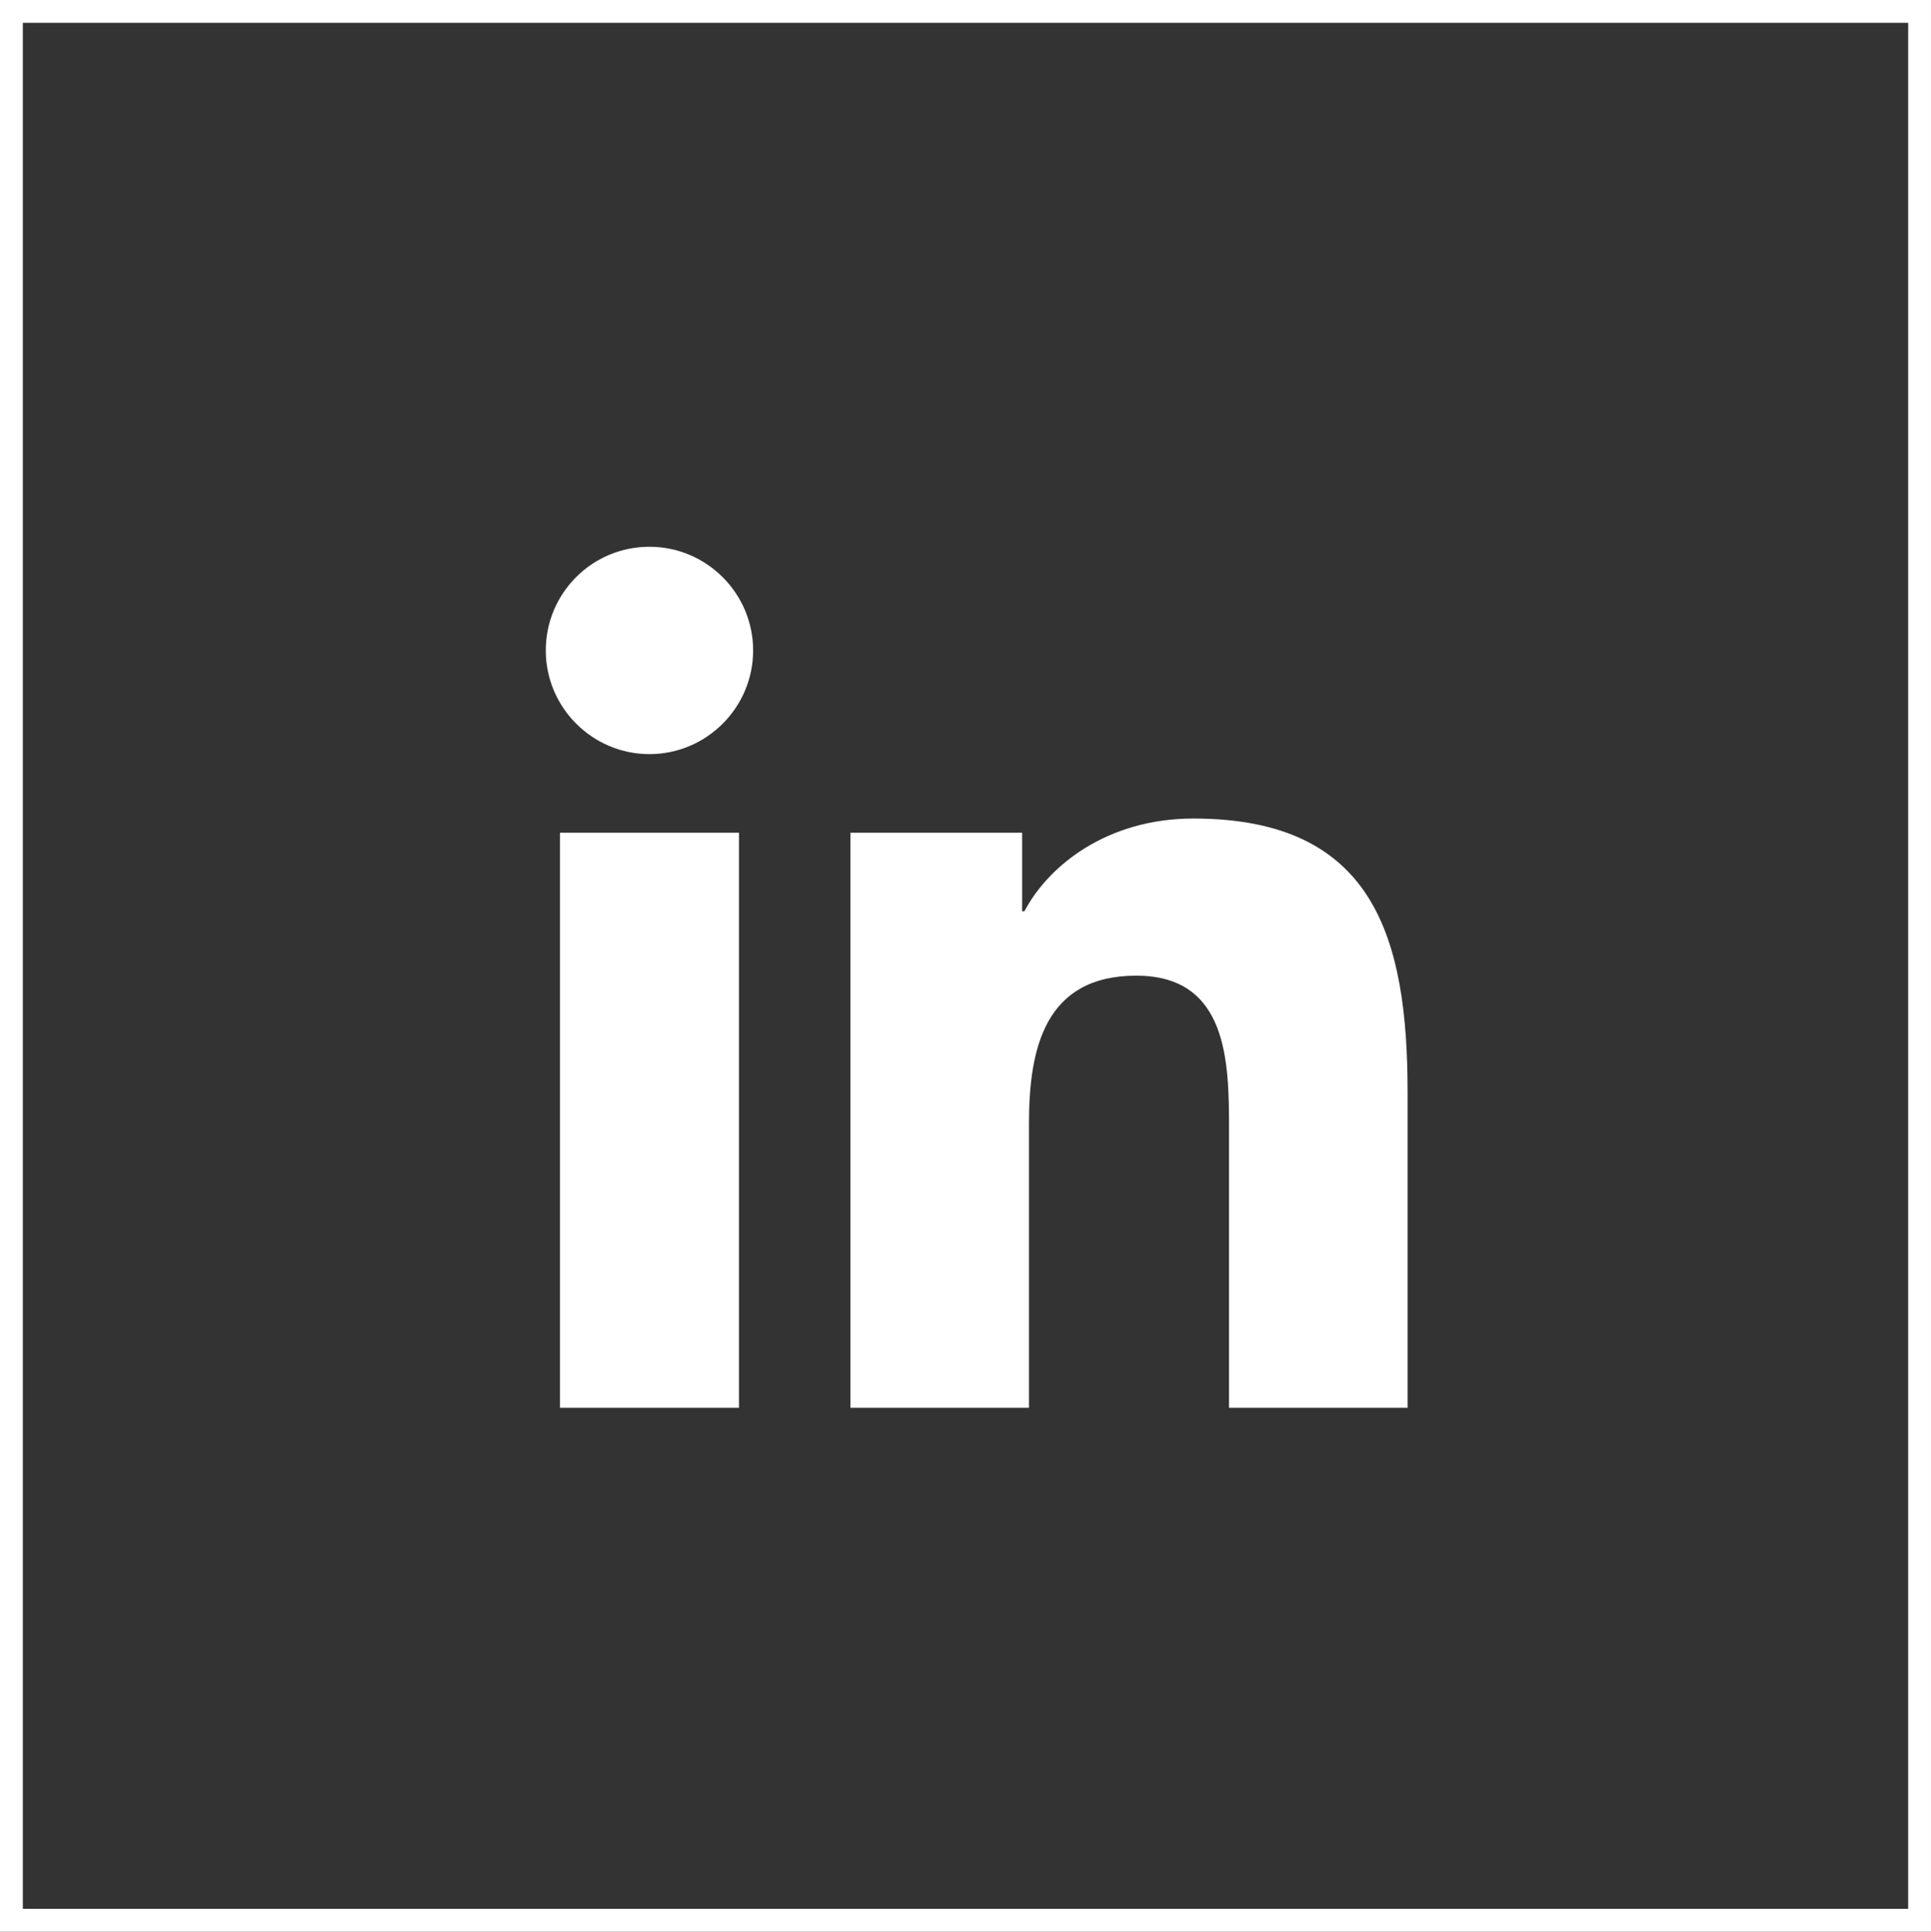 <?xml version="1.0" encoding="UTF-8"?><svg id="Vrstva_2" xmlns="http://www.w3.org/2000/svg" viewBox="0 0 42.28 42.29"><rect x="0" y="0" width="42.28" height="42.29" fill="#333333" stroke="none"/><defs><style>.cls-1{fill:#fff;}.cls-2{fill:none;stroke:#fff;stroke-miterlimit:10;stroke-width:.5px;}</style></defs><g id="Vrstva_1-2"><g><g><path class="cls-1" d="M12.26,18.23h3.92v12.59h-3.92v-12.59Zm1.96-6.26c1.25,0,2.27,1.02,2.27,2.27s-1.02,2.27-2.27,2.27-2.27-1.02-2.27-2.27,1.01-2.27,2.27-2.27"/><path class="cls-1" d="M18.63,18.23h3.75v1.72h.05c.52-.99,1.8-2.03,3.7-2.03,3.96,0,4.69,2.61,4.69,6v6.9h-3.91v-6.12c0-1.46-.03-3.34-2.03-3.34s-2.35,1.59-2.35,3.23v6.23h-3.91v-12.59Z"/></g><rect class="cls-2" x=".25" y=".25" width="41.78" height="41.79"/></g></g></svg>